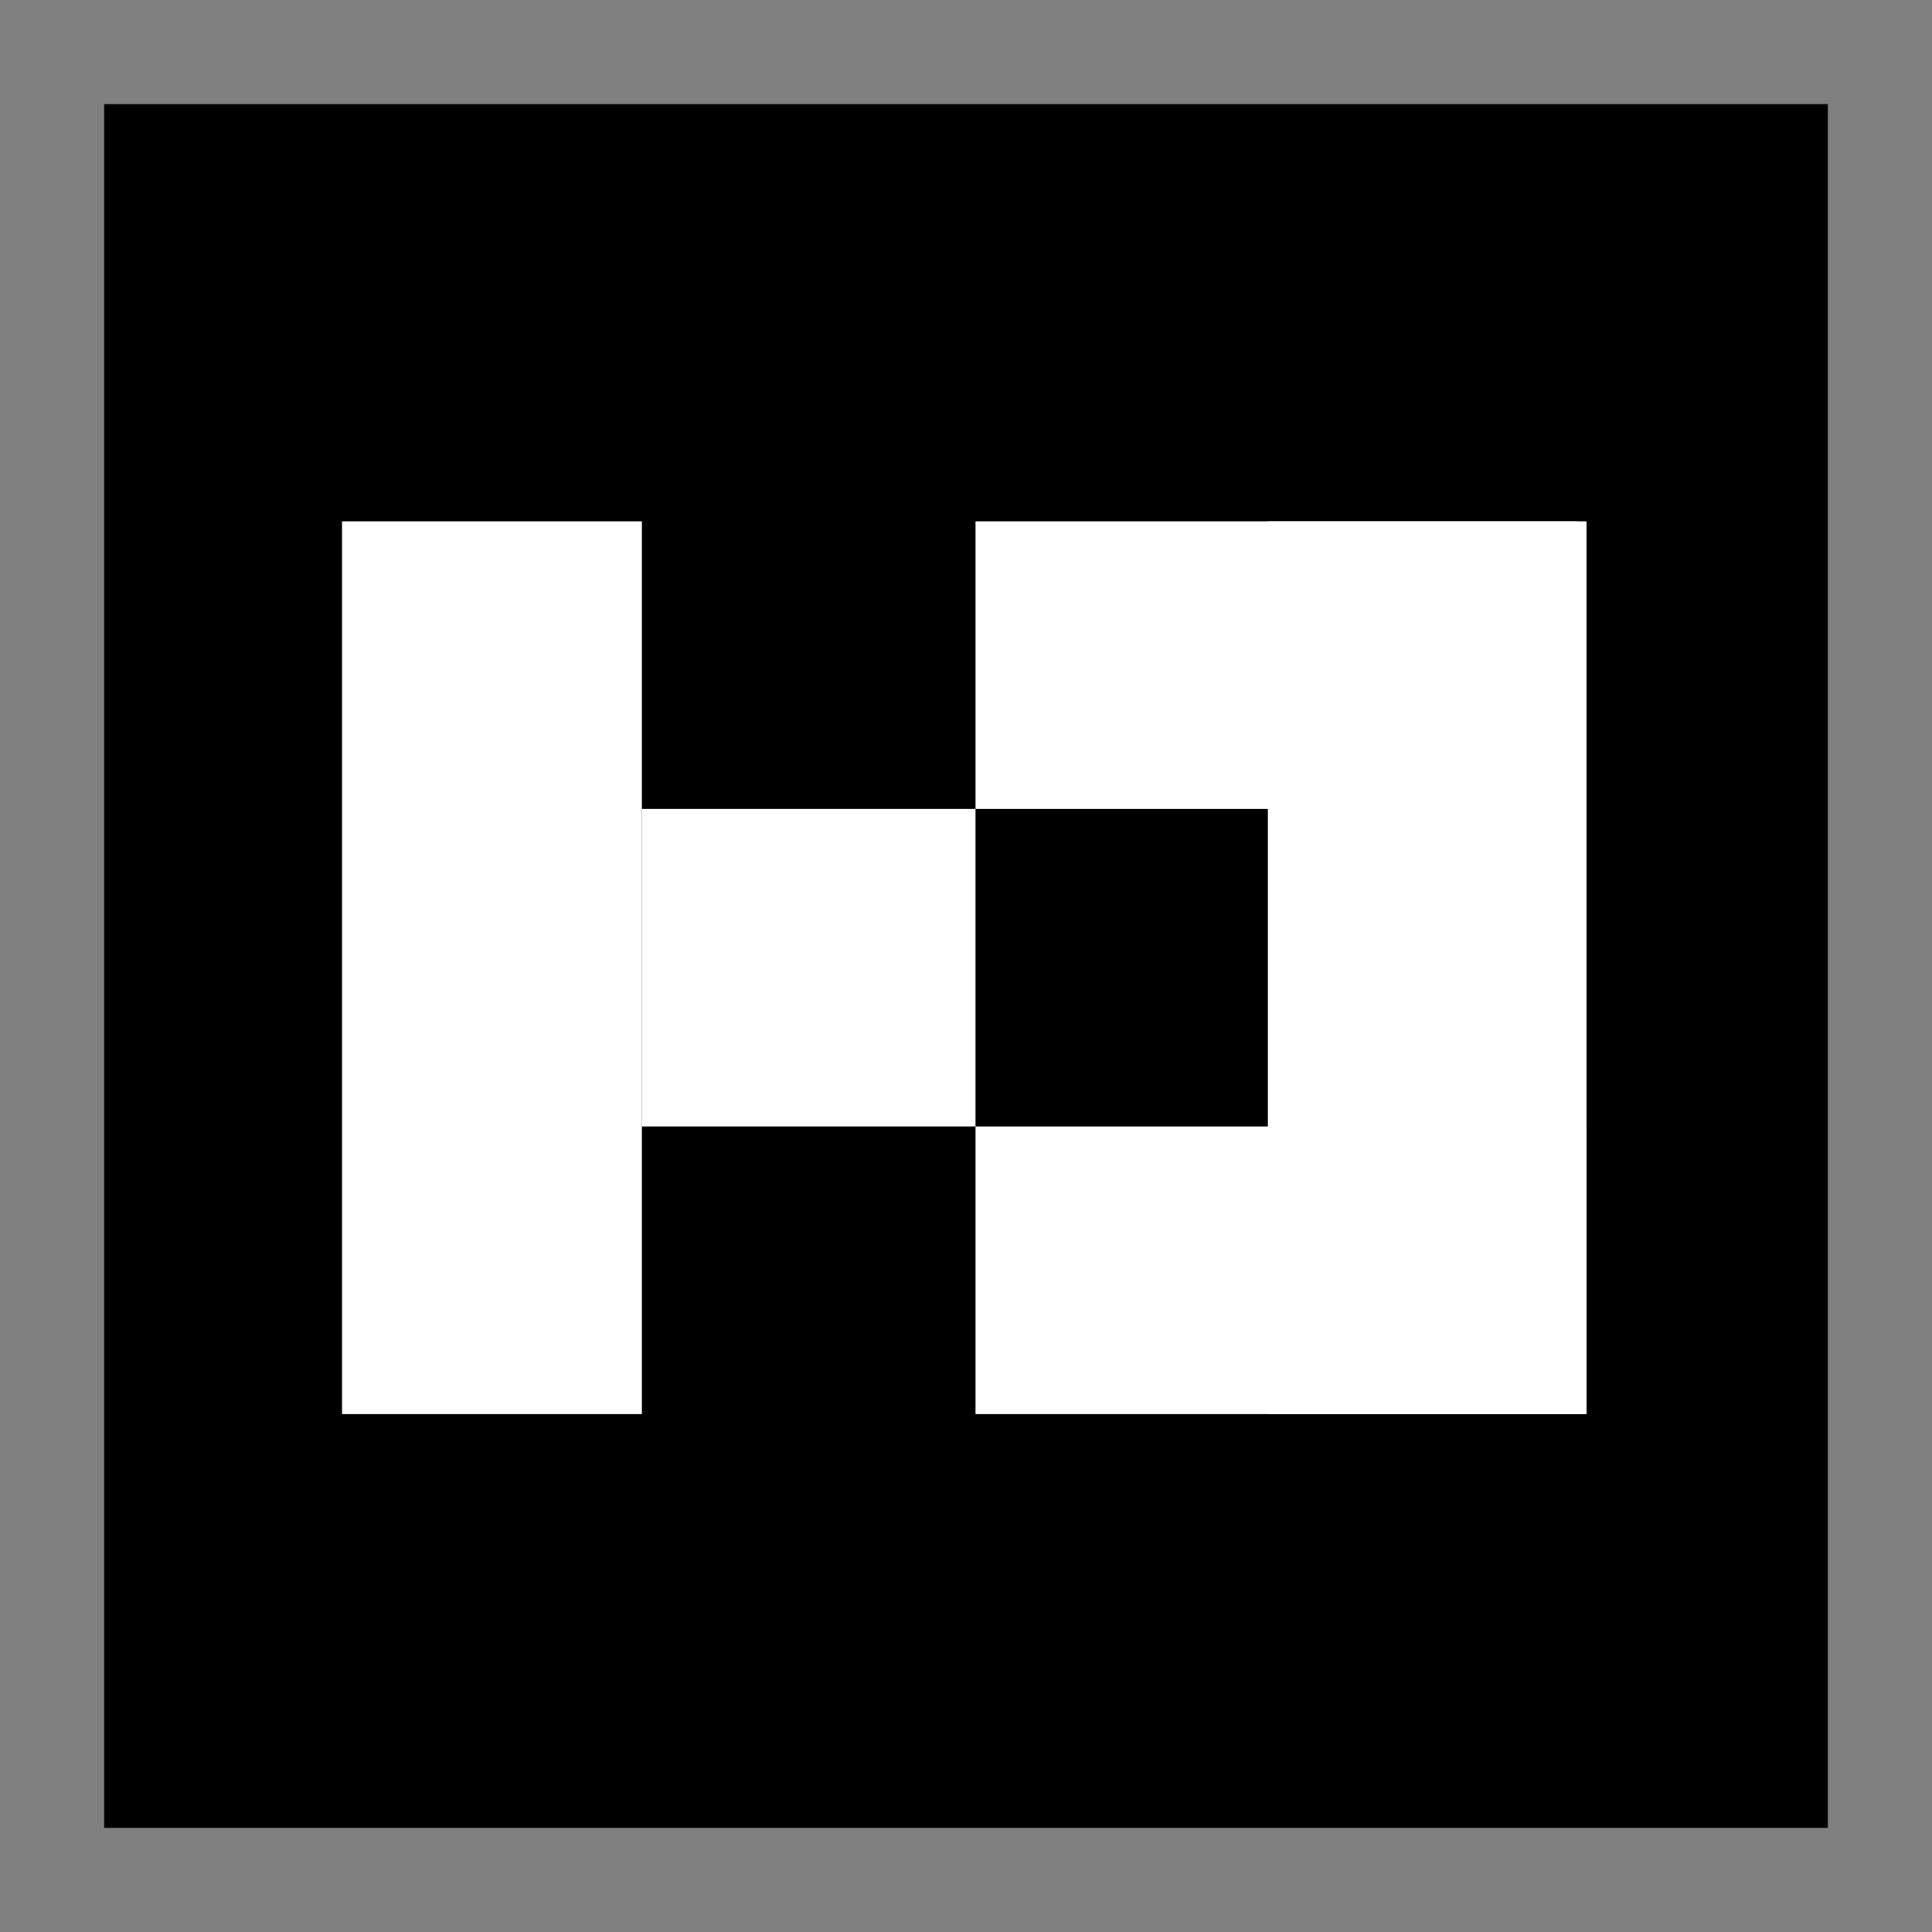 <svg width="408" height="408" viewBox="0 0 408 408" fill="none" xmlns="http://www.w3.org/2000/svg">
<rect x="0" y="0" width="408" height="408" fill="#808080" stroke="none"/>
<g clip-path="url(#clip0_720_49)">
<path d="M22 22H386V386H22V22Z" fill="black"/>
<path d="M72.232 110.088H135.56V298.64H72.232V110.088ZM267.755 110.088H335.04V298.64H267.755V110.088Z" fill="white"/>
<path d="M333.062 110.088V170.844H206.012V110.088H333.062ZM335.041 237.884V298.64H206.012V237.884H335.041Z" fill="white"/>
<path d="M206.01 170.843V237.884H135.559V170.843H206.01Z" fill="white"/>
</g>
<defs>
<clipPath id="clip0_720_49">
<rect width="364" height="364" fill="white" transform="translate(22 22)"/>
</clipPath>
</defs>
</svg>
